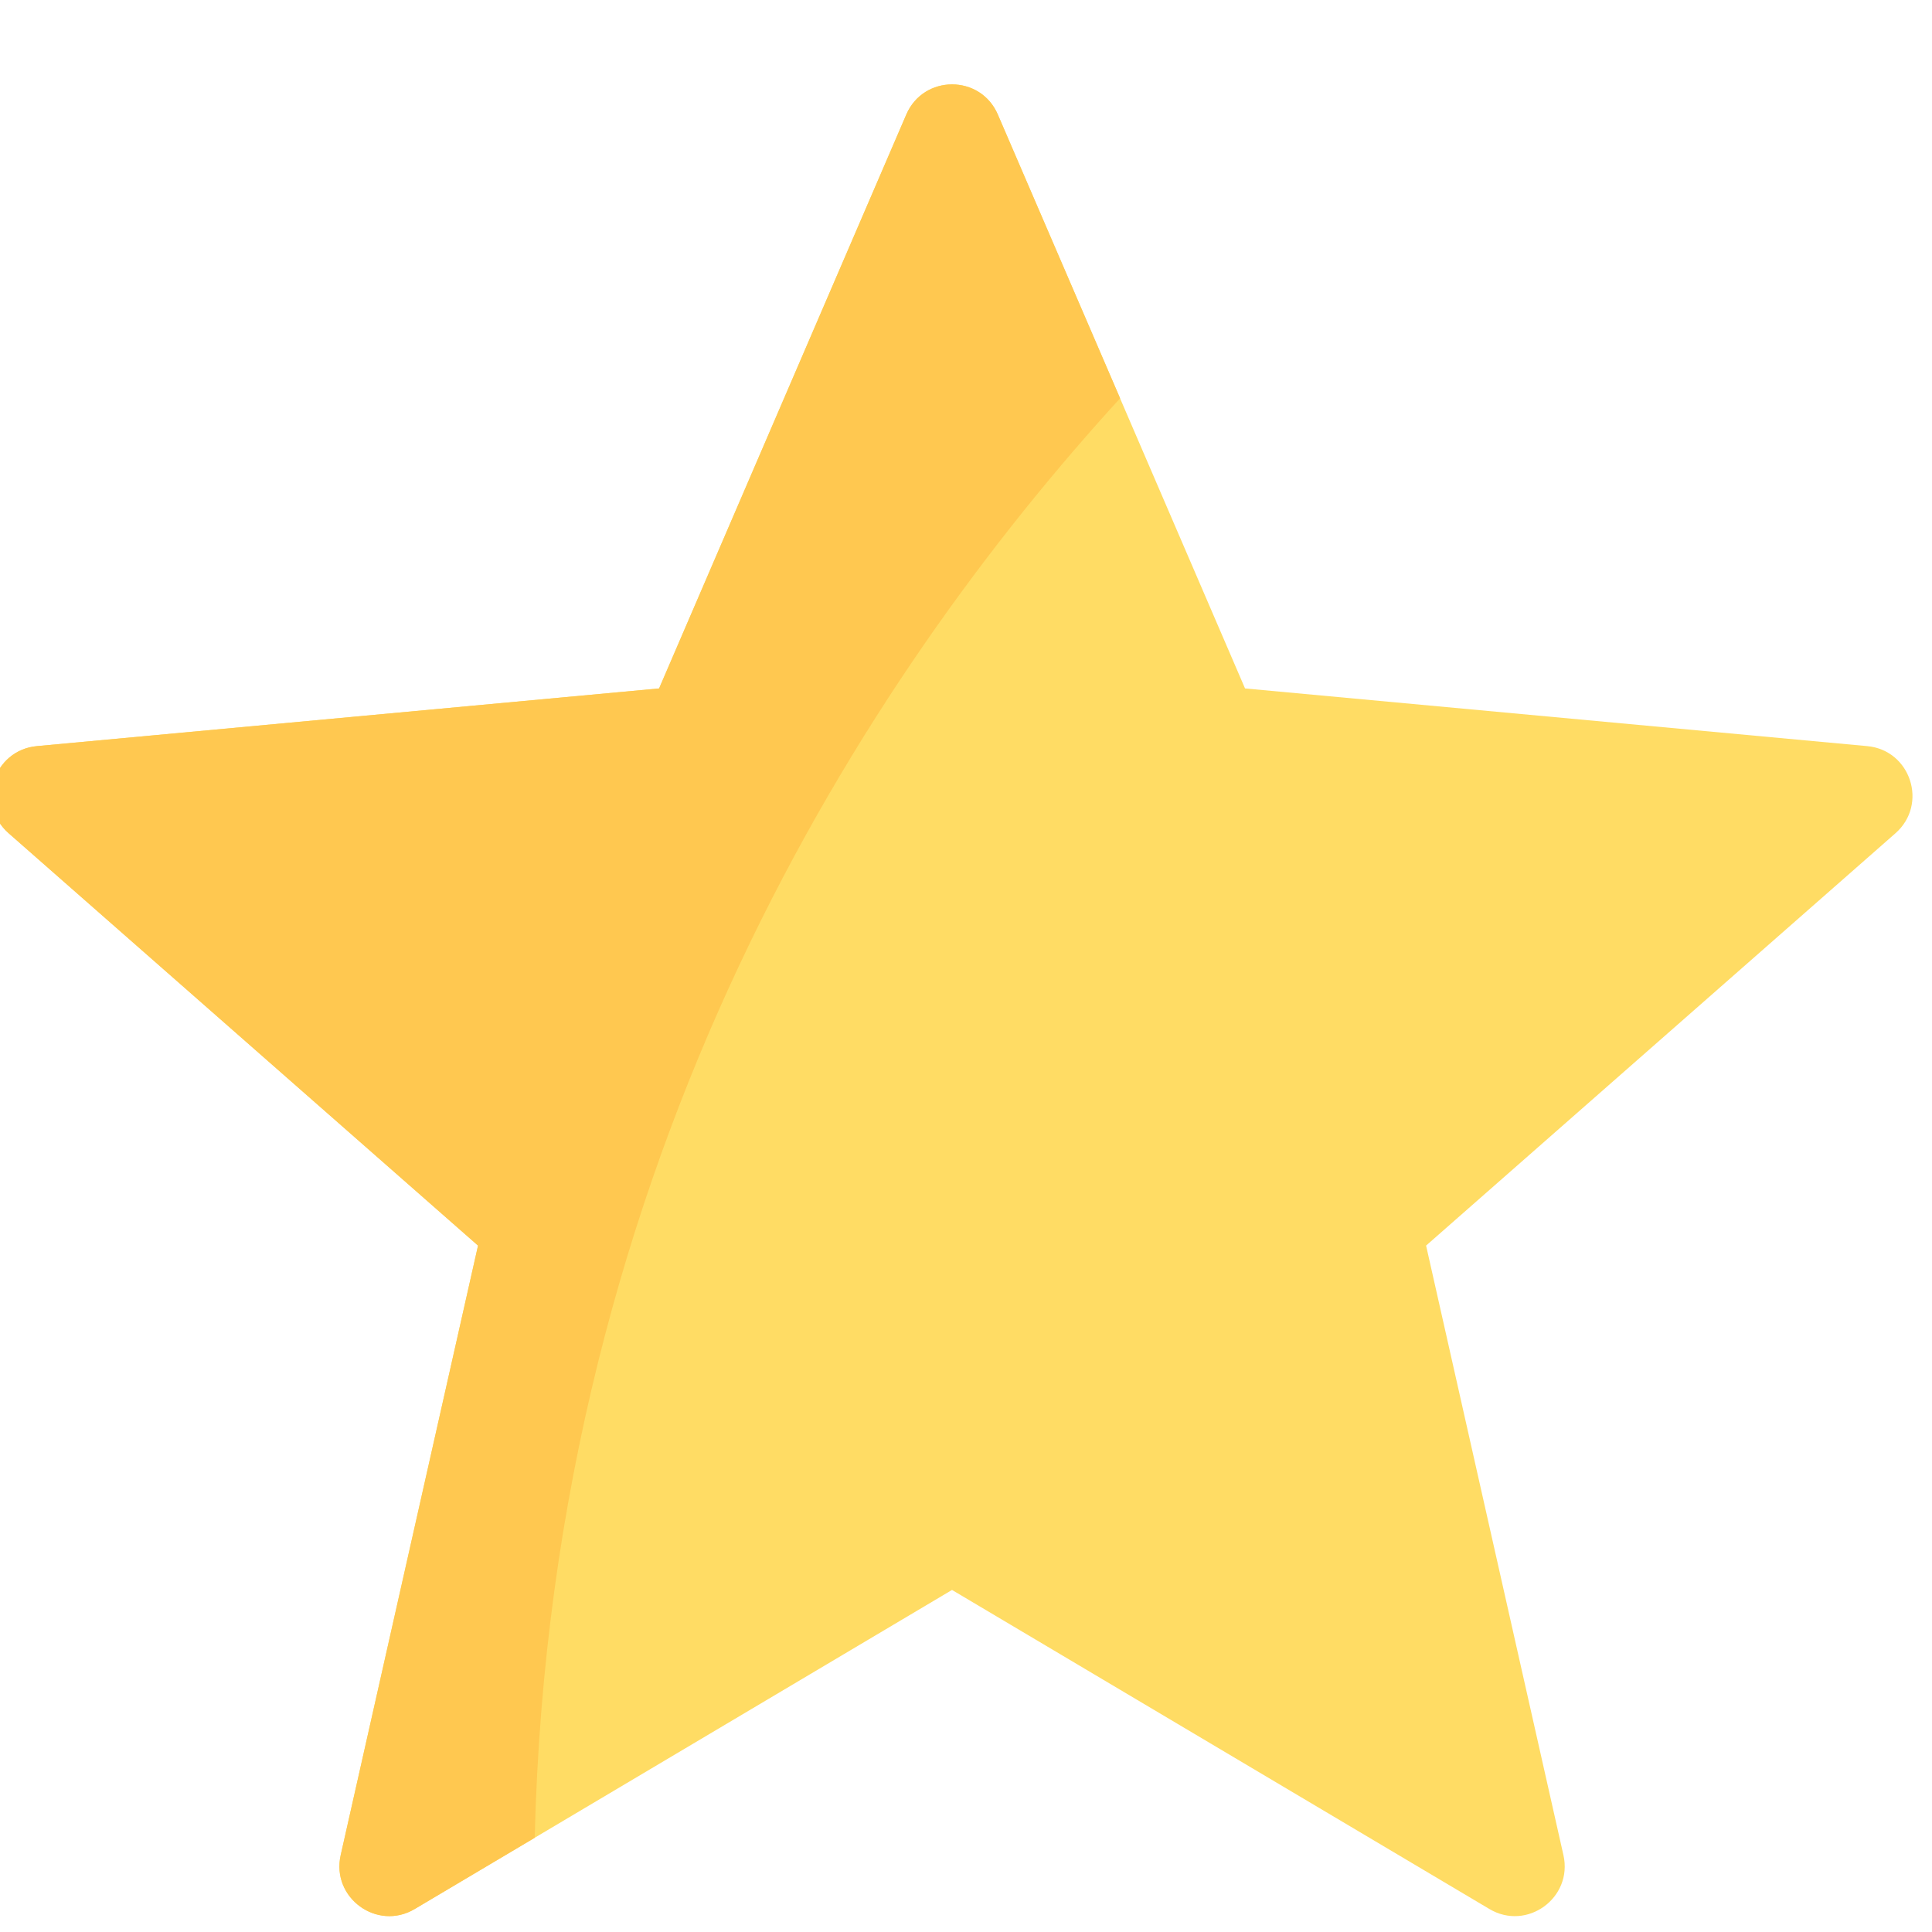 <svg width="21" height="21" viewBox="0 0 21 21" fill="none" xmlns="http://www.w3.org/2000/svg">
<path d="M20.296 8.11L13.533 7.483L10.846 1.245C10.658 0.808 10.039 0.808 9.851 1.245L7.164 7.483L0.401 8.11C-0.072 8.154 -0.264 8.743 0.094 9.057L5.196 13.539L3.703 20.165C3.599 20.629 4.1 20.993 4.508 20.75L10.348 17.282L16.189 20.75C16.597 20.993 17.098 20.629 16.994 20.165L15.501 13.539L20.603 9.057C20.96 8.743 20.769 8.154 20.296 8.11Z" fill="#FFDC64"/>
<path d="M10.846 1.245C10.658 0.808 10.039 0.808 9.851 1.245L7.164 7.483L0.401 8.11C-0.072 8.154 -0.264 8.743 0.094 9.057L5.196 13.539L3.703 20.165C3.599 20.629 4.1 20.993 4.508 20.75L5.812 19.976C5.992 12.55 9.443 7.321 12.175 4.329L10.846 1.245Z" fill="#FFC850"/>
</svg>
